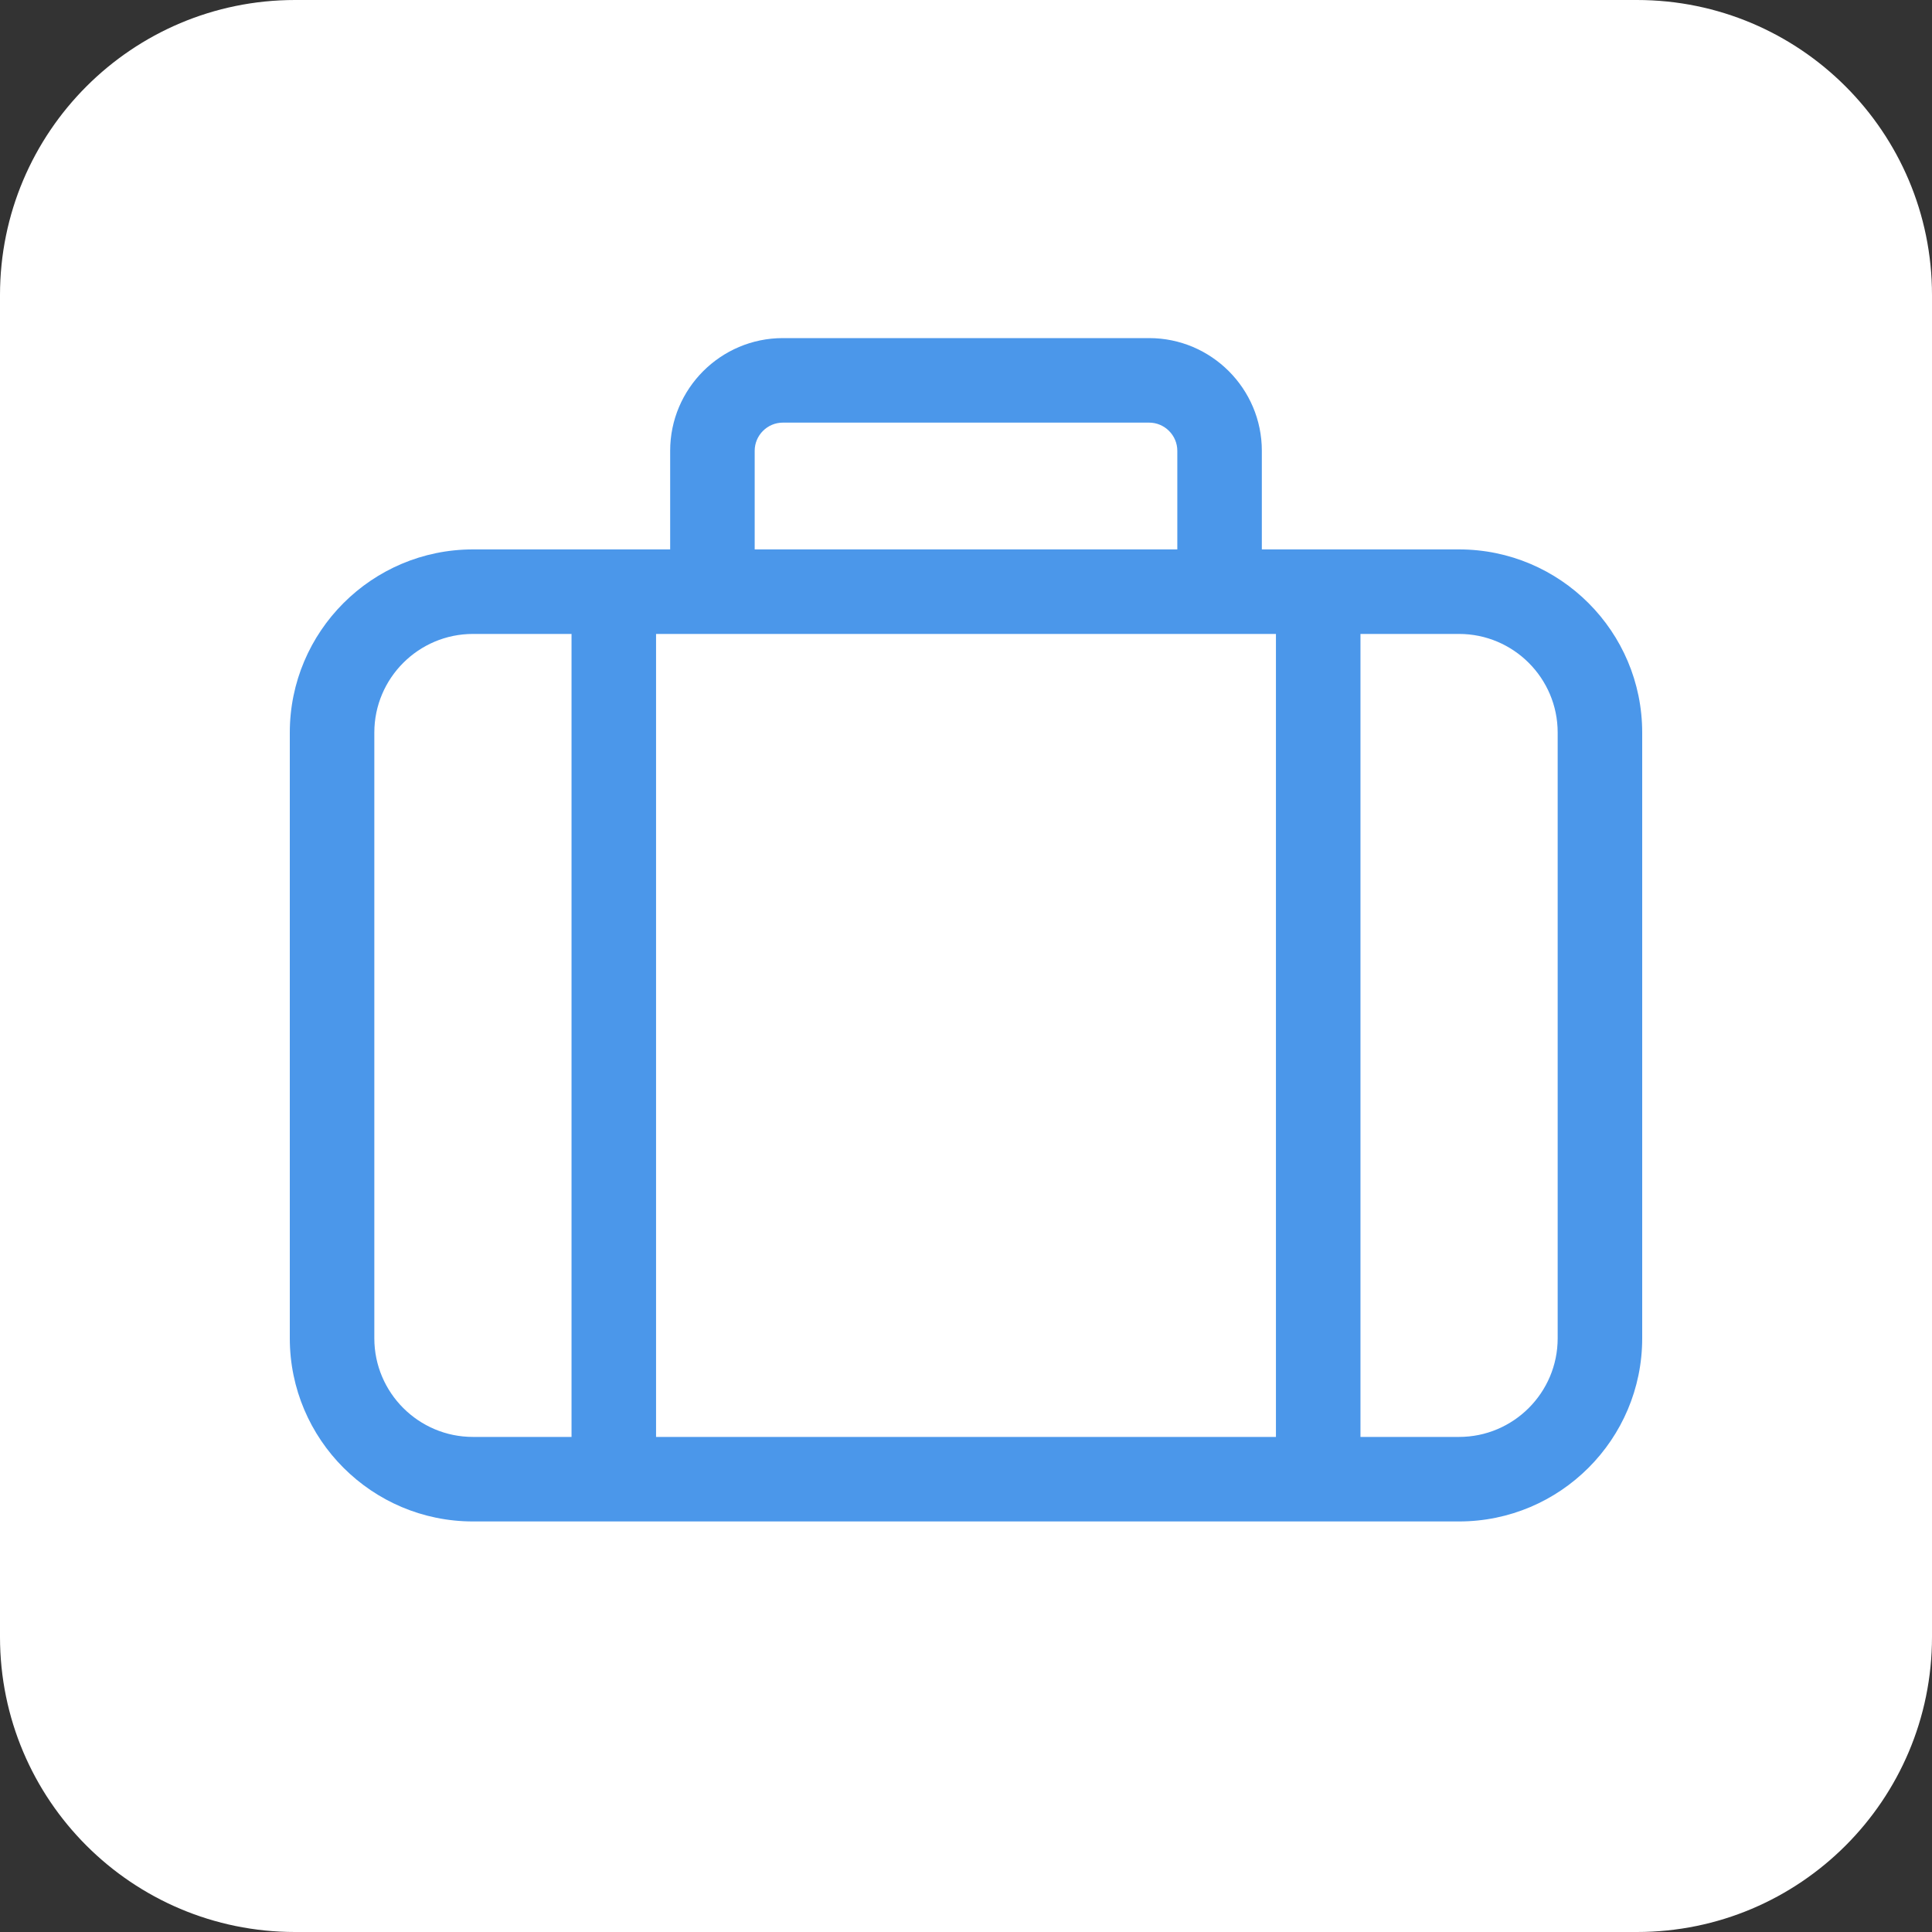 <svg width="40" height="40" viewBox="0 0 40 40" fill="none" xmlns="http://www.w3.org/2000/svg">
<rect x="0" y="0" width="40" height="40" fill="#333333" stroke="none"/>
<path d="M33.891 0H6.109C2.735 0 0 2.735 0 6.109V33.891C0 37.265 2.735 40 6.109 40H33.891C37.265 40 40 37.265 40 33.891V6.109C40 2.735 37.265 0 33.891 0Z" fill="white"/>
<path d="M30.208 11.375H26.125V9.333C26.125 8.047 25.078 7 23.792 7H16.208C14.922 7 13.875 8.047 13.875 9.333V11.375H9.792C7.7 11.375 6 13.075 6 15.167V27.708C6 29.8 7.7 31.5 9.792 31.5H30.208C32.3 31.5 34 29.8 34 27.708V15.167C34 13.075 32.3 11.375 30.208 11.375ZM11.833 13.125V29.75H9.792C8.666 29.75 7.75 28.834 7.75 27.708V15.167C7.75 14.041 8.666 13.125 9.792 13.125H11.833ZM16.208 8.75H23.792C24.112 8.75 24.375 9.013 24.375 9.333V11.375H15.625V9.333C15.625 9.013 15.887 8.75 16.208 8.75ZM32.25 15.167V27.708C32.25 28.834 31.334 29.75 30.208 29.75H28.167V13.125H30.208C31.334 13.125 32.25 14.041 32.25 15.167ZM13.583 29.75V13.125H26.417V29.75H13.583Z" fill="#4B97EA"/>
</svg>
